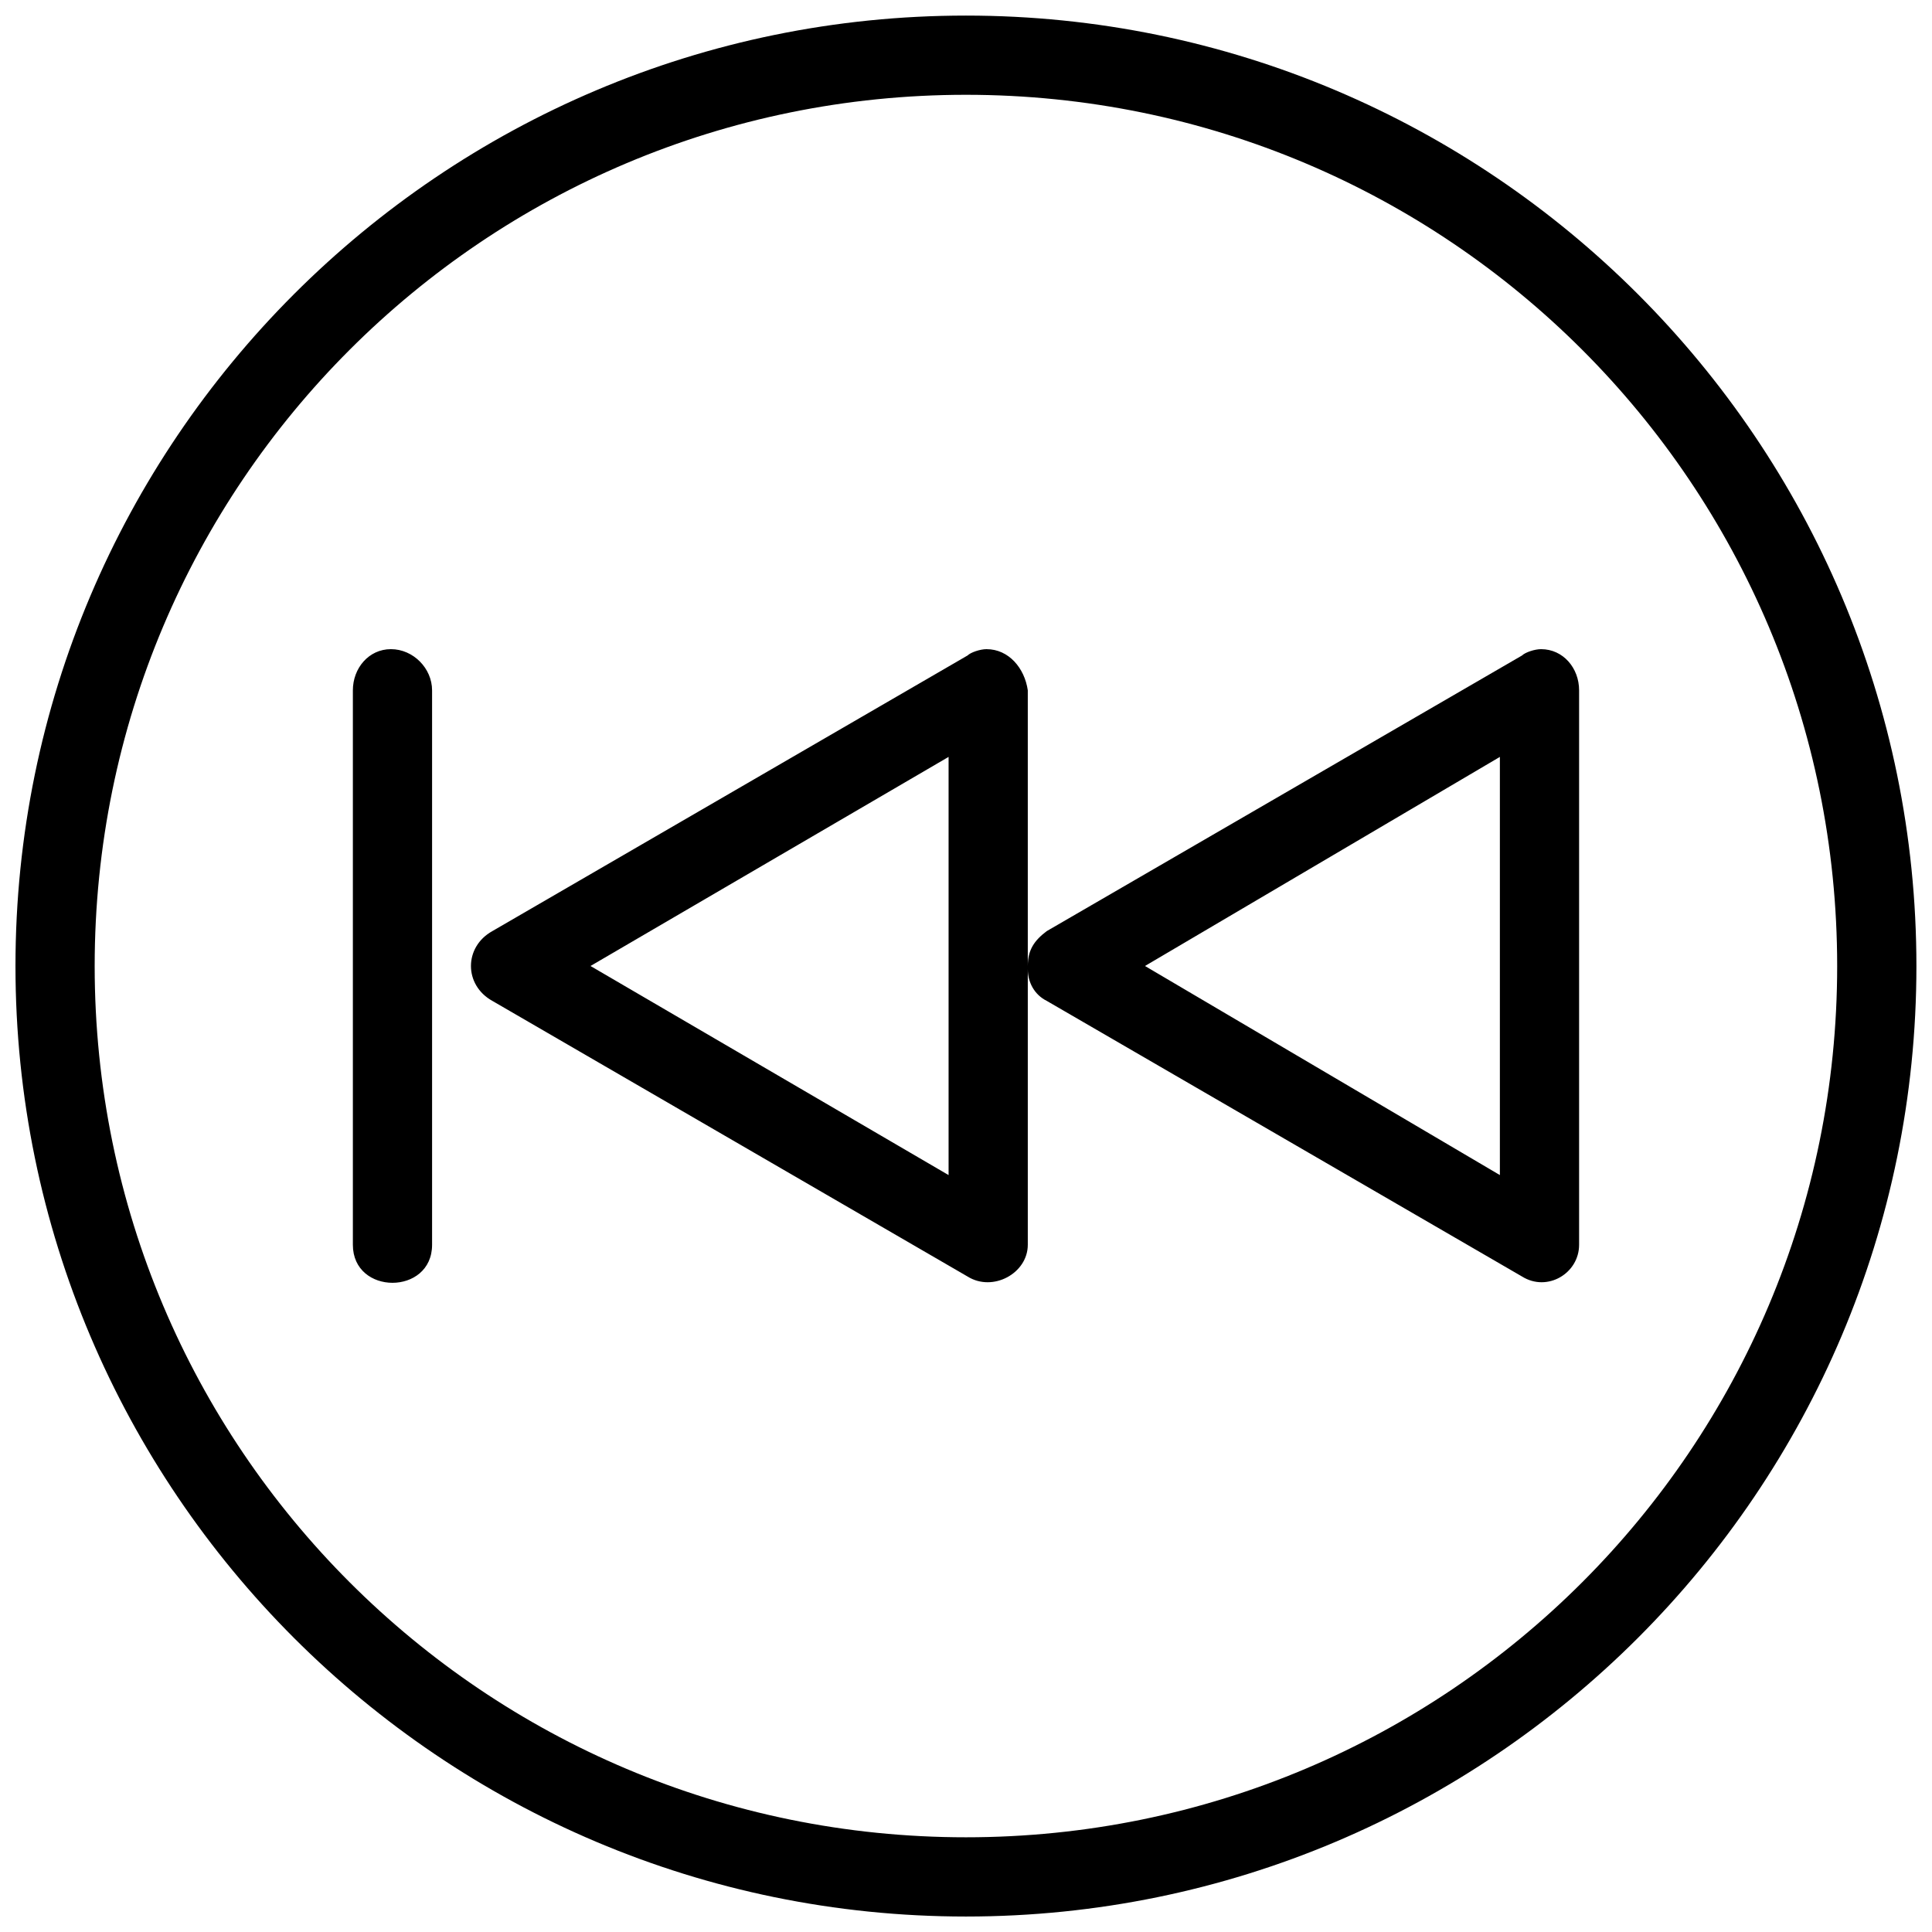 <?xml version="1.0" encoding="UTF-8"?>
<!-- Uploaded to: SVG Repo, www.svgrepo.com, Generator: SVG Repo Mixer Tools -->
<svg width="800px" height="800px" version="1.1" viewBox="144 144 512 512" xmlns="http://www.w3.org/2000/svg">
 <defs>
  <clipPath id="a">
   <path d="m148.09 148.09h503.81v503.81h-503.81z"/>
  </clipPath>
 </defs>
 <g clip-path="url(#a)">
  <path d="m399.98 148.13c-139 0-251.88 112.89-251.88 251.89s112.89 251.88 251.88 251.88c139 0 251.89-112.88 251.89-251.88s-112.89-251.89-251.89-251.89zm0 20.992c127.66 0 230.89 103.24 230.89 230.89 0 127.65-103.24 230.89-230.89 230.89-127.65 0-230.89-103.24-230.89-230.89 0-127.66 103.24-230.89 230.89-230.89zm-152.38 146.91c-5.879 0-10.086 5.047-10.086 10.926v146.92c0 13.438 20.992 13.438 20.992 0v-146.92c0-5.879-5.027-10.926-10.906-10.926zm157.85 0c-1.68 0-4.203 0.844-5.043 1.68l-125.93 73.043c-7.559 4.199-7.559 14.293 0 18.488l125.93 73.043c6.715 4.199 15.969-0.848 15.969-8.406v-73.039c0 3.359 1.664 6.727 5.023 8.402l125.95 73.043c6.719 4.199 15.129-0.848 15.129-8.406v-146.94c0-5.879-4.207-10.906-10.086-10.906-1.68 0-4.203 0.844-5.043 1.68l-125.95 73.043c-3.359 2.519-5.023 5.047-5.023 9.246v-73.062c-0.84-5.875-5.051-10.906-10.926-10.906zm-10.066 28.555v110.82l-94.895-55.41zm146.1 0v110.82l-94.051-55.41z"/>
 </g>
</svg>